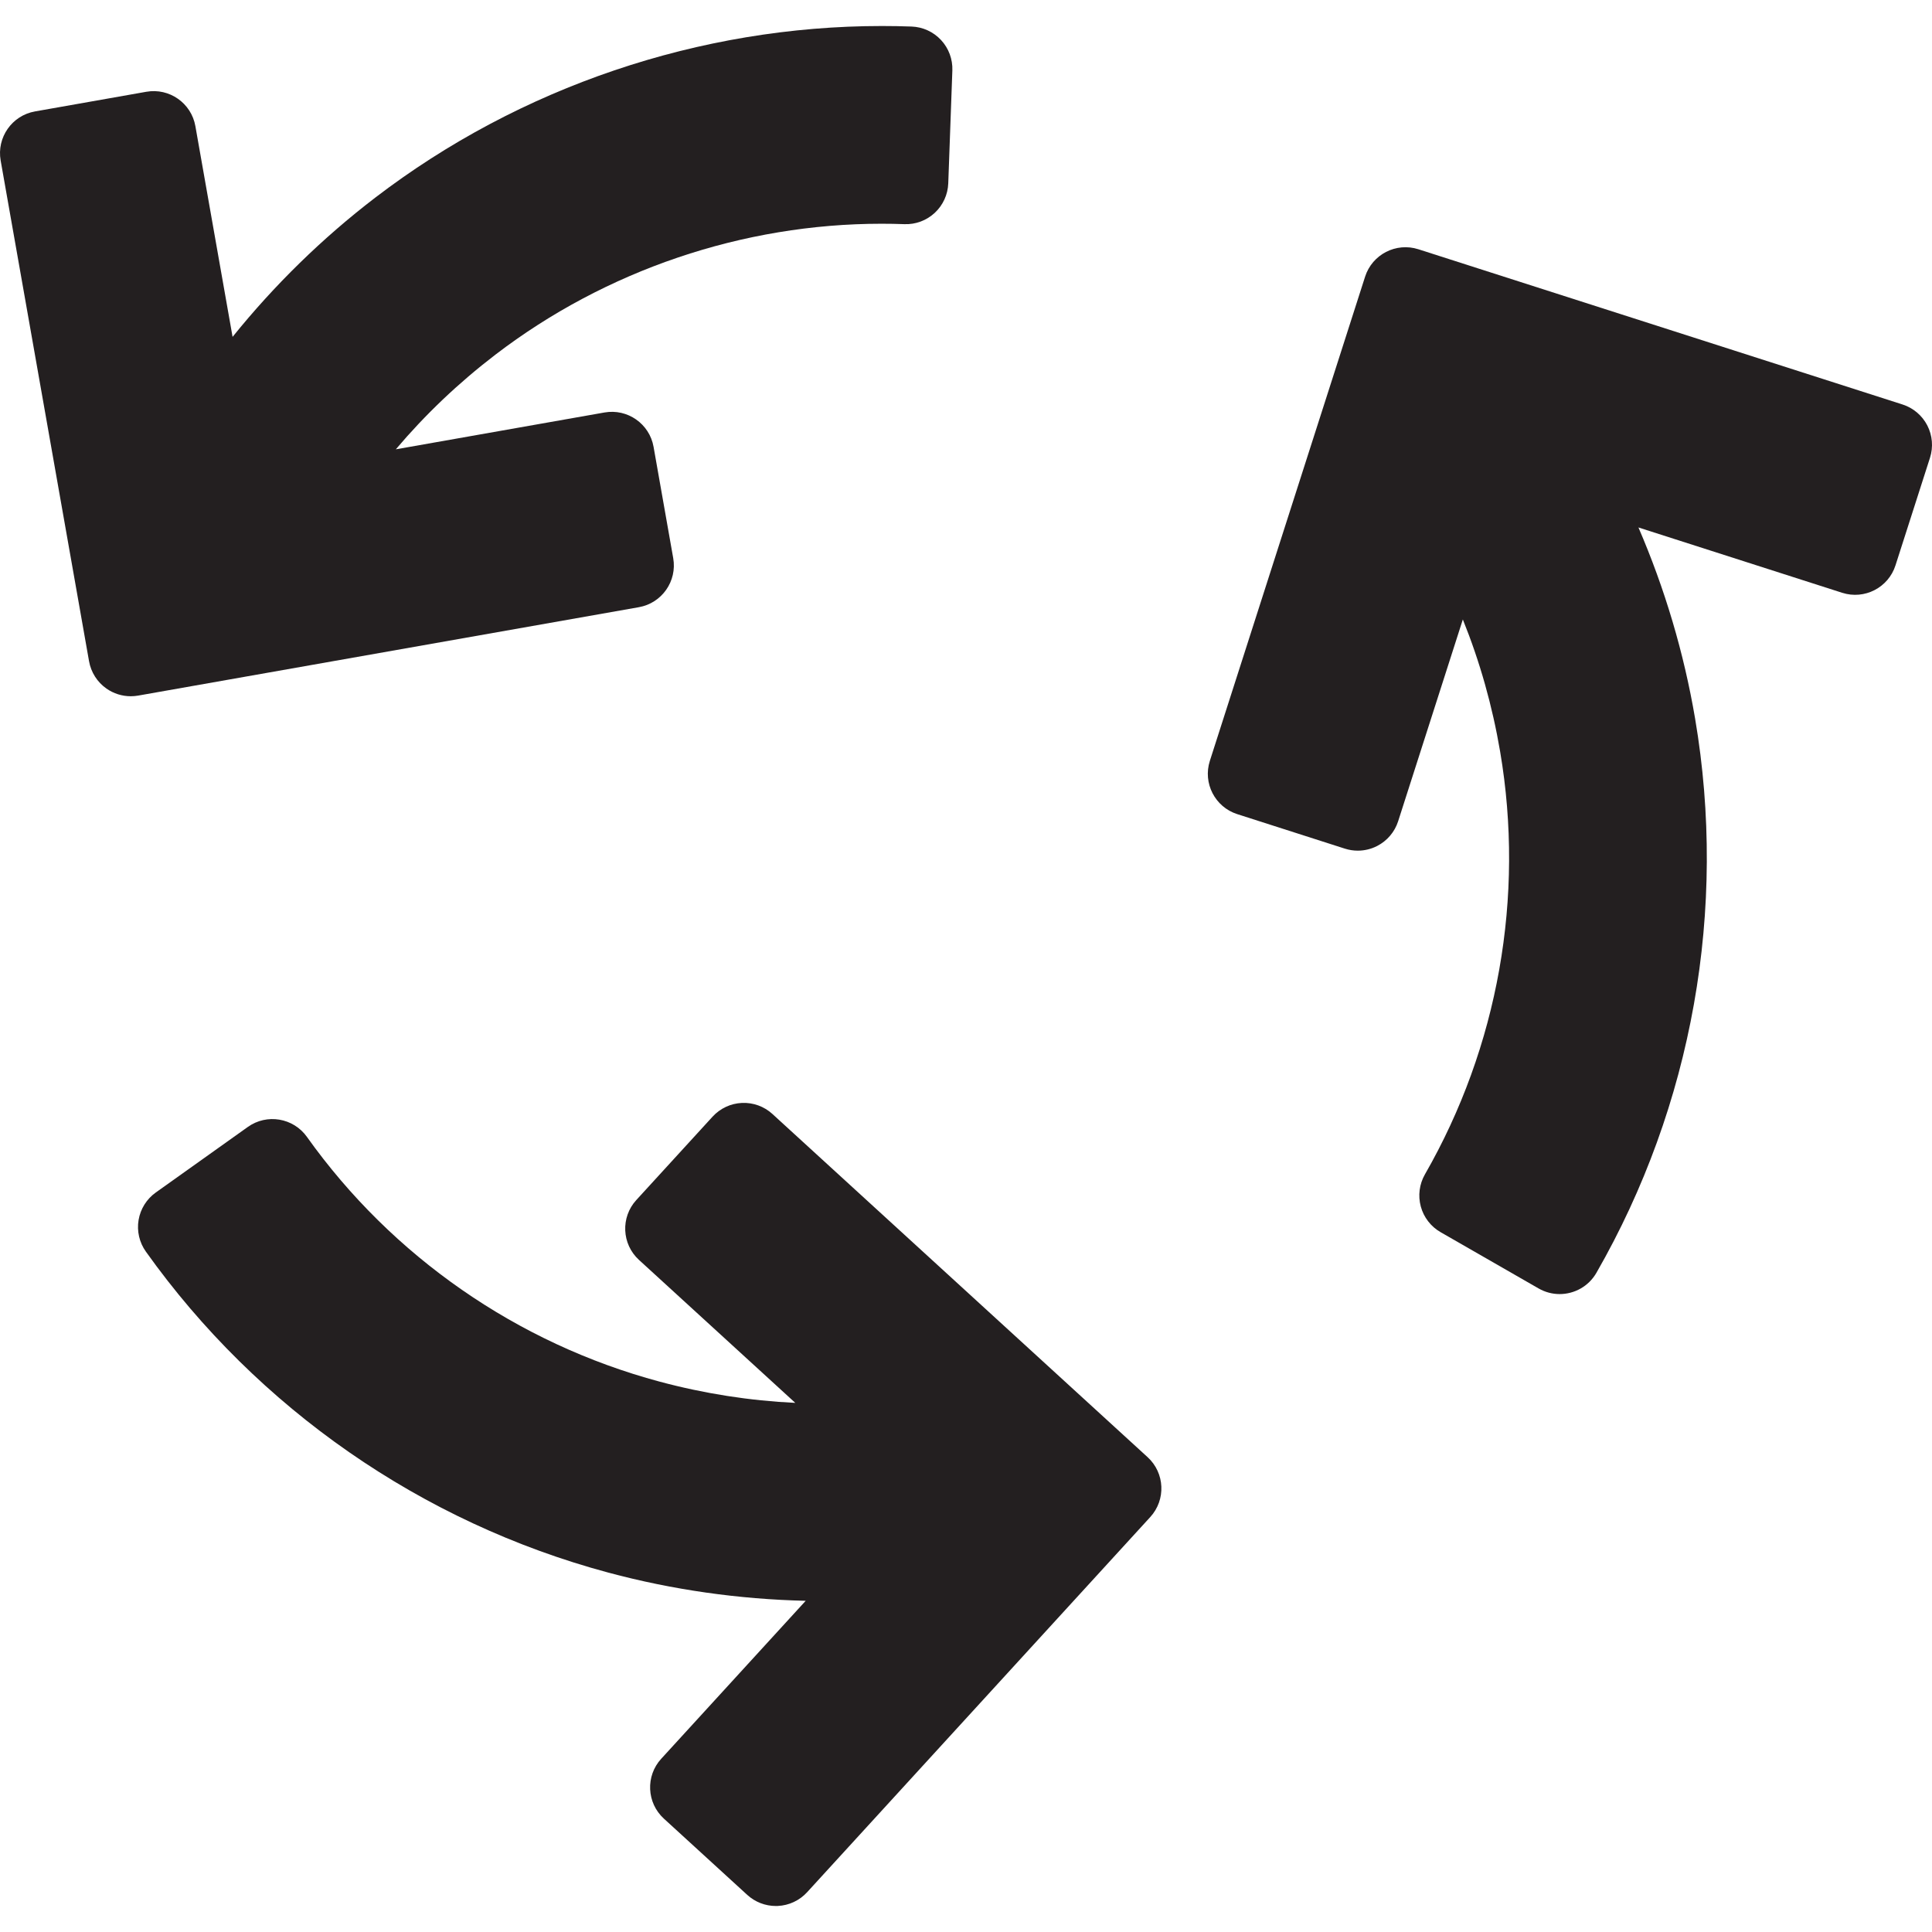 <?xml version="1.0" encoding="iso-8859-1"?>
<!-- Uploaded to: SVG Repo, www.svgrepo.com, Generator: SVG Repo Mixer Tools -->
<!DOCTYPE svg PUBLIC "-//W3C//DTD SVG 1.1//EN" "http://www.w3.org/Graphics/SVG/1.1/DTD/svg11.dtd">
<svg height="800px" width="800px" version="1.1" id="Capa_1" xmlns="http://www.w3.org/2000/svg" xmlns:xlink="http://www.w3.org/1999/xlink" 
	 viewBox="0 0 341.973 341.973" xml:space="preserve">
<g>
	<path style="fill:#231F20;" d="M113.08,107.477c4.079-0.72,6.802-4.61,6.082-8.689l-3.477-19.695
		c-0.72-4.079-4.609-6.802-8.689-6.082l-36.932,6.52c5.196-6.14,11.076-11.74,17.625-16.754
		c19.523-14.944,43.796-23.174,68.349-23.174c1.341,0,2.7,0.024,4.04,0.073c1.995,0.077,3.923-0.648,5.38-2.003
		c1.457-1.354,2.316-3.232,2.388-5.221l0.725-19.987c0.071-1.988-0.649-3.923-2.004-5.38c-1.355-1.457-3.233-2.315-5.222-2.387
		c-1.741-0.063-3.508-0.094-5.252-0.094c-32.236,0-64.084,10.79-89.678,30.381c-9.378,7.179-17.861,15.48-25.247,24.642l-6.585-37.3
		c-0.72-4.079-4.609-6.803-8.689-6.082L6.197,19.722c-4.079,0.72-6.802,4.61-6.082,8.69l15.646,88.63
		c0.346,1.959,1.456,3.7,3.085,4.841c1.27,0.888,2.773,1.355,4.301,1.355c0.434,0,0.871-0.038,1.303-0.114L113.08,107.477z"/>
	<path style="fill:#231F20;" d="M341.143,75.309c-0.911-1.769-2.486-3.104-4.379-3.711L251.061,44.12
		c-3.943-1.264-8.168,0.908-9.432,4.852l-27.479,85.703c-1.265,3.944,0.907,8.167,4.852,9.432l19.045,6.106
		c0.747,0.239,1.519,0.358,2.29,0.358c1.183,0,2.36-0.28,3.43-0.831c1.77-0.91,3.104-2.485,3.712-4.379l11.451-35.714
		c3.009,7.459,5.222,15.272,6.604,23.404c4.366,25.69-0.362,52.259-13.311,74.811c-0.991,1.725-1.255,3.773-0.736,5.693
		c0.519,1.92,1.78,3.556,3.505,4.546l17.344,9.959c1.178,0.676,2.461,0.998,3.728,0.998c2.598,0,5.124-1.352,6.511-3.767
		c16.987-29.581,23.19-64.421,17.465-98.103c-1.979-11.644-5.367-23.02-10.029-33.825l36.066,11.564
		c3.944,1.264,8.168-0.907,9.432-4.852l6.107-19.045C342.222,79.136,342.052,77.078,341.143,75.309z"/>
	<path style="fill:#231F20;" d="M136.724,197.181c-1.468-1.342-3.408-2.046-5.396-1.958c-1.987,0.089-3.858,0.963-5.2,2.431
		l-13.498,14.758c-2.796,3.057-2.584,7.801,0.472,10.597l27.669,25.307c-8.03-0.382-16.087-1.633-24.019-3.762
		c-25.169-6.756-47.338-22.142-62.426-43.323c-2.403-3.374-7.087-4.161-10.459-1.757l-16.291,11.604
		c-1.62,1.154-2.715,2.905-3.045,4.866c-0.33,1.962,0.134,3.974,1.288,5.594c19.791,27.783,48.862,47.961,81.86,56.82
		c11.377,3.054,23.113,4.718,34.934,4.992l-25.574,27.961c-2.795,3.057-2.584,7.801,0.472,10.596l14.758,13.498
		c1.386,1.267,3.192,1.966,5.062,1.966c0.111,0,0.223-0.003,0.334-0.007c1.987-0.089,3.858-0.963,5.2-2.431l60.742-66.411
		c2.795-3.057,2.584-7.801-0.472-10.596L136.724,197.181z"/>
</g>
</svg>